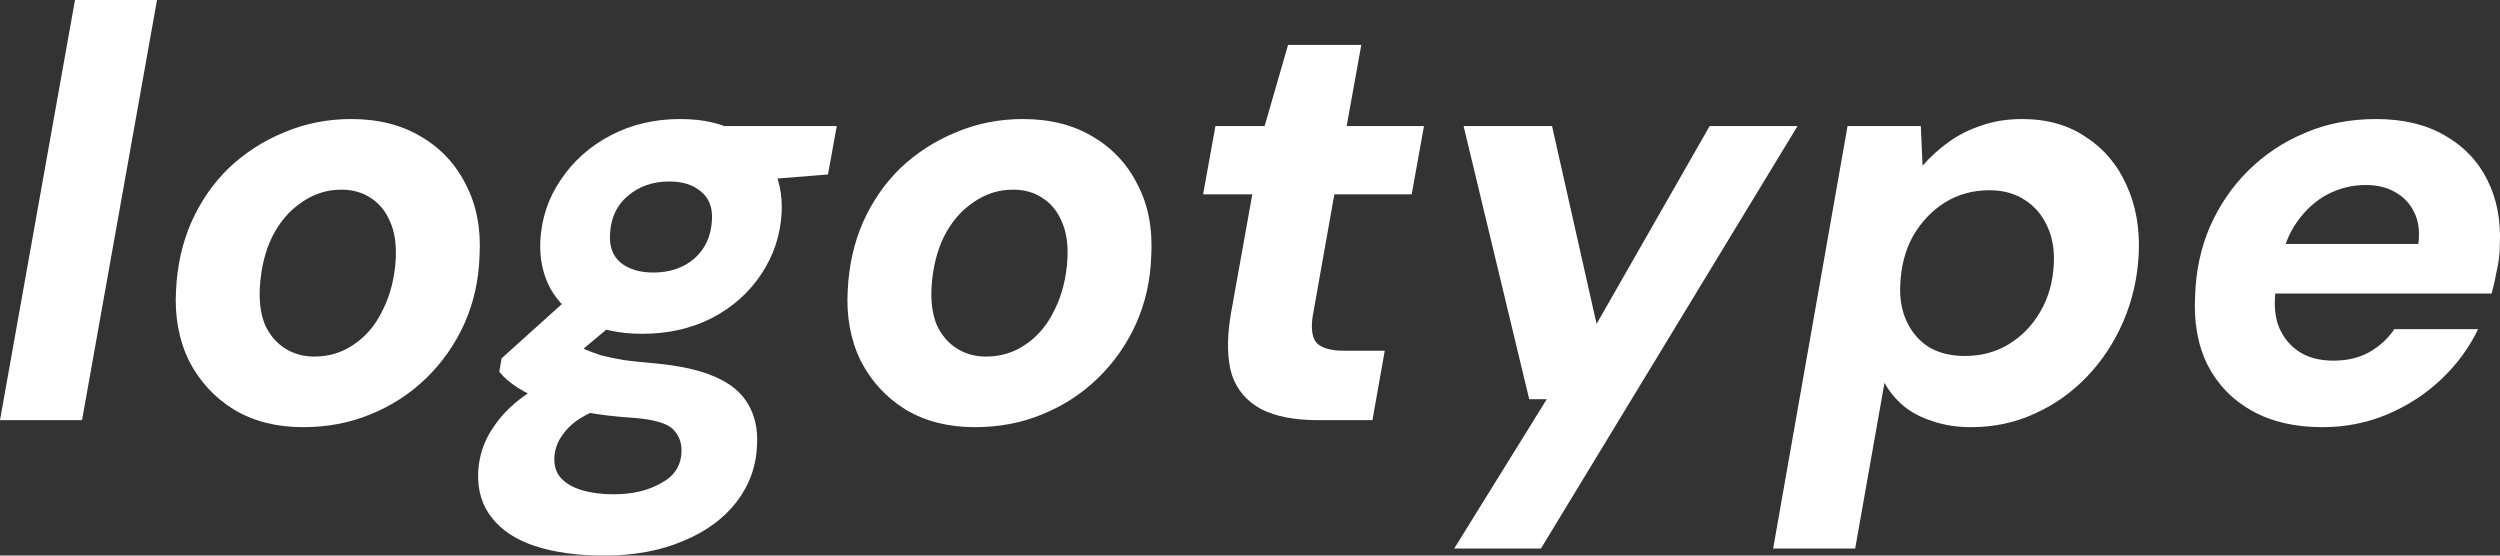 <svg width="81" height="18" viewBox="0 0 81 18" fill="none" xmlns="http://www.w3.org/2000/svg">
<rect x="0" y="0" width="81" height="18" fill="#333333" stroke="none"/>
<path d="M0 13.613L2.43 0H5.087L2.658 13.613H0Z" fill="white"/>
<path d="M9.823 13.84C8.962 13.84 8.216 13.651 7.583 13.273C6.95 12.882 6.463 12.353 6.121 11.685C5.792 11.004 5.653 10.242 5.704 9.397C5.742 8.603 5.906 7.872 6.197 7.204C6.501 6.523 6.906 5.937 7.412 5.445C7.931 4.954 8.526 4.569 9.196 4.292C9.88 4.002 10.607 3.857 11.379 3.857C12.252 3.857 13.005 4.046 13.638 4.424C14.284 4.803 14.771 5.326 15.1 5.994C15.442 6.649 15.587 7.418 15.537 8.3C15.511 9.082 15.347 9.813 15.043 10.494C14.739 11.162 14.328 11.748 13.809 12.252C13.29 12.756 12.689 13.147 12.006 13.424C11.335 13.702 10.607 13.84 9.823 13.84ZM10.183 11.553C10.664 11.553 11.095 11.42 11.474 11.155C11.867 10.891 12.177 10.519 12.404 10.04C12.645 9.561 12.784 9.013 12.822 8.395C12.847 7.903 12.784 7.494 12.632 7.166C12.493 6.838 12.284 6.586 12.006 6.41C11.74 6.233 11.424 6.145 11.057 6.145C10.588 6.145 10.158 6.284 9.766 6.561C9.374 6.826 9.057 7.197 8.817 7.676C8.589 8.143 8.456 8.691 8.418 9.321C8.393 9.788 8.45 10.191 8.589 10.531C8.741 10.859 8.956 11.111 9.234 11.288C9.513 11.464 9.829 11.553 10.183 11.553Z" fill="white"/>
<path d="M19.575 18C18.714 18 17.974 17.899 17.354 17.698C16.734 17.496 16.265 17.193 15.949 16.79C15.62 16.387 15.468 15.889 15.493 15.296C15.519 14.767 15.683 14.281 15.987 13.84C16.278 13.399 16.689 13.008 17.221 12.668C17.752 12.328 18.379 12.031 19.1 11.779L19.84 13.103C19.182 13.305 18.708 13.557 18.417 13.859C18.126 14.162 17.974 14.483 17.961 14.823C17.948 15.088 18.018 15.309 18.17 15.485C18.334 15.662 18.562 15.794 18.853 15.882C19.157 15.971 19.499 16.015 19.878 16.015C20.486 16.015 20.998 15.895 21.416 15.655C21.846 15.429 22.068 15.088 22.08 14.634C22.093 14.345 21.998 14.099 21.796 13.897C21.593 13.708 21.169 13.588 20.524 13.538C19.942 13.5 19.41 13.437 18.929 13.349C18.461 13.248 18.043 13.134 17.676 13.008C17.322 12.87 17.018 12.719 16.765 12.555C16.512 12.391 16.316 12.221 16.177 12.044L16.253 11.609L18.645 9.454L20.41 10.04L17.562 12.422L18.569 11.08C18.695 11.168 18.828 11.25 18.967 11.326C19.119 11.389 19.29 11.452 19.48 11.515C19.682 11.565 19.923 11.616 20.201 11.666C20.492 11.704 20.853 11.742 21.283 11.779C22.068 11.855 22.701 12 23.181 12.214C23.675 12.429 24.029 12.725 24.244 13.103C24.459 13.469 24.554 13.903 24.529 14.408C24.504 15.101 24.282 15.719 23.865 16.261C23.447 16.802 22.871 17.225 22.137 17.527C21.403 17.842 20.549 18 19.575 18ZM20.808 10.815C20.075 10.815 19.454 10.683 18.948 10.418C18.455 10.153 18.081 9.794 17.828 9.34C17.588 8.887 17.48 8.376 17.506 7.809C17.544 7.078 17.765 6.416 18.17 5.824C18.575 5.218 19.113 4.739 19.784 4.387C20.454 4.034 21.207 3.857 22.042 3.857C22.776 3.857 23.39 3.996 23.884 4.273C24.39 4.538 24.763 4.897 25.004 5.351C25.244 5.792 25.352 6.303 25.326 6.882C25.288 7.613 25.067 8.282 24.662 8.887C24.27 9.479 23.738 9.952 23.067 10.305C22.397 10.645 21.644 10.815 20.808 10.815ZM21.169 8.83C21.701 8.83 22.144 8.679 22.498 8.376C22.852 8.061 23.042 7.645 23.067 7.128C23.093 6.725 22.973 6.416 22.707 6.202C22.454 5.987 22.112 5.88 21.682 5.88C21.15 5.88 20.701 6.038 20.334 6.353C19.98 6.655 19.79 7.065 19.765 7.582C19.739 7.985 19.853 8.294 20.106 8.508C20.372 8.723 20.726 8.83 21.169 8.83ZM23.276 5.937L23.162 4.084H27.111L26.826 5.653L23.276 5.937Z" fill="white"/>
<path d="M31.586 13.84C30.726 13.84 29.979 13.651 29.346 13.273C28.713 12.882 28.226 12.353 27.884 11.685C27.555 11.004 27.416 10.242 27.467 9.397C27.505 8.603 27.669 7.872 27.96 7.204C28.264 6.523 28.669 5.937 29.175 5.445C29.694 4.954 30.289 4.569 30.96 4.292C31.643 4.002 32.371 3.857 33.143 3.857C34.016 3.857 34.769 4.046 35.402 4.424C36.047 4.803 36.534 5.326 36.863 5.994C37.205 6.649 37.35 7.418 37.3 8.3C37.275 9.082 37.11 9.813 36.806 10.494C36.503 11.162 36.091 11.748 35.572 12.252C35.053 12.756 34.452 13.147 33.769 13.424C33.098 13.702 32.371 13.84 31.586 13.84ZM31.947 11.553C32.428 11.553 32.858 11.42 33.237 11.155C33.63 10.891 33.94 10.519 34.168 10.04C34.408 9.561 34.547 9.013 34.585 8.395C34.611 7.903 34.547 7.494 34.395 7.166C34.256 6.838 34.047 6.586 33.769 6.41C33.503 6.233 33.187 6.145 32.82 6.145C32.352 6.145 31.921 6.284 31.529 6.561C31.137 6.826 30.82 7.197 30.58 7.676C30.352 8.143 30.219 8.691 30.181 9.321C30.156 9.788 30.213 10.191 30.352 10.531C30.504 10.859 30.719 11.111 30.998 11.288C31.276 11.464 31.592 11.553 31.947 11.553Z" fill="white"/>
<path d="M42.702 13.613C41.942 13.613 41.328 13.494 40.86 13.254C40.392 13.002 40.076 12.63 39.911 12.139C39.759 11.634 39.747 10.992 39.873 10.21L40.575 6.296H38.981L39.38 4.084H40.974L41.733 1.456H44.106L43.632 4.084H46.137L45.739 6.296H43.233L42.531 10.248C42.467 10.677 42.518 10.973 42.683 11.137C42.86 11.288 43.145 11.363 43.537 11.363H44.866L44.467 13.613H42.702Z" fill="white"/>
<path d="M47.116 17.773L50.116 12.933H49.546L47.42 4.084H50.286L51.729 10.494L55.393 4.084H58.24L49.926 17.773H47.116Z" fill="white"/>
<path d="M57.45 17.773L59.861 4.084H62.234L62.291 5.37C62.544 5.08 62.828 4.821 63.145 4.595C63.461 4.368 63.816 4.191 64.208 4.065C64.6 3.926 65.037 3.857 65.518 3.857C66.328 3.857 67.017 4.053 67.587 4.443C68.169 4.821 68.606 5.338 68.897 5.994C69.2 6.649 69.333 7.393 69.295 8.225C69.257 8.994 69.093 9.718 68.802 10.399C68.511 11.08 68.118 11.679 67.625 12.195C67.131 12.712 66.562 13.116 65.916 13.405C65.284 13.695 64.6 13.84 63.866 13.84C63.411 13.84 62.999 13.777 62.632 13.651C62.265 13.538 61.949 13.374 61.683 13.16C61.417 12.933 61.209 12.681 61.057 12.403L60.108 17.773H57.45ZM63.657 11.534C64.189 11.534 64.663 11.408 65.081 11.155C65.511 10.891 65.853 10.538 66.106 10.097C66.372 9.643 66.517 9.126 66.543 8.546C66.568 8.092 66.498 7.689 66.334 7.336C66.169 6.971 65.929 6.687 65.613 6.485C65.296 6.271 64.91 6.164 64.455 6.164C63.923 6.164 63.442 6.296 63.012 6.561C62.594 6.826 62.253 7.185 61.987 7.639C61.734 8.092 61.595 8.616 61.569 9.208C61.544 9.662 61.614 10.065 61.778 10.418C61.943 10.771 62.183 11.048 62.499 11.25C62.828 11.439 63.214 11.534 63.657 11.534Z" fill="white"/>
<path d="M75.242 13.84C74.356 13.84 73.597 13.664 72.964 13.311C72.331 12.958 71.85 12.46 71.521 11.817C71.205 11.174 71.072 10.424 71.123 9.567C71.148 8.773 71.306 8.036 71.597 7.355C71.901 6.662 72.312 6.057 72.831 5.54C73.363 5.011 73.976 4.601 74.672 4.311C75.368 4.008 76.141 3.857 76.988 3.857C77.862 3.857 78.602 4.034 79.209 4.387C79.829 4.739 80.291 5.225 80.595 5.842C80.899 6.447 81.032 7.147 80.994 7.941C80.994 8.206 80.962 8.477 80.899 8.754C80.848 9.032 80.791 9.284 80.728 9.511H72.983L73.268 7.903H78.355C78.406 7.5 78.361 7.16 78.222 6.882C78.083 6.592 77.874 6.372 77.596 6.221C77.33 6.069 77.014 5.994 76.647 5.994C76.216 5.994 75.805 6.095 75.413 6.296C75.033 6.498 74.704 6.794 74.426 7.185C74.147 7.576 73.957 8.074 73.856 8.679L73.761 9.227C73.673 9.706 73.685 10.128 73.799 10.494C73.926 10.859 74.141 11.149 74.445 11.363C74.748 11.578 75.134 11.685 75.603 11.685C76.058 11.685 76.451 11.59 76.779 11.401C77.109 11.212 77.374 10.966 77.577 10.664H80.291C80 11.269 79.602 11.811 79.095 12.29C78.589 12.769 78.007 13.147 77.349 13.424C76.691 13.702 75.989 13.84 75.242 13.84Z" fill="white"/>
</svg>
